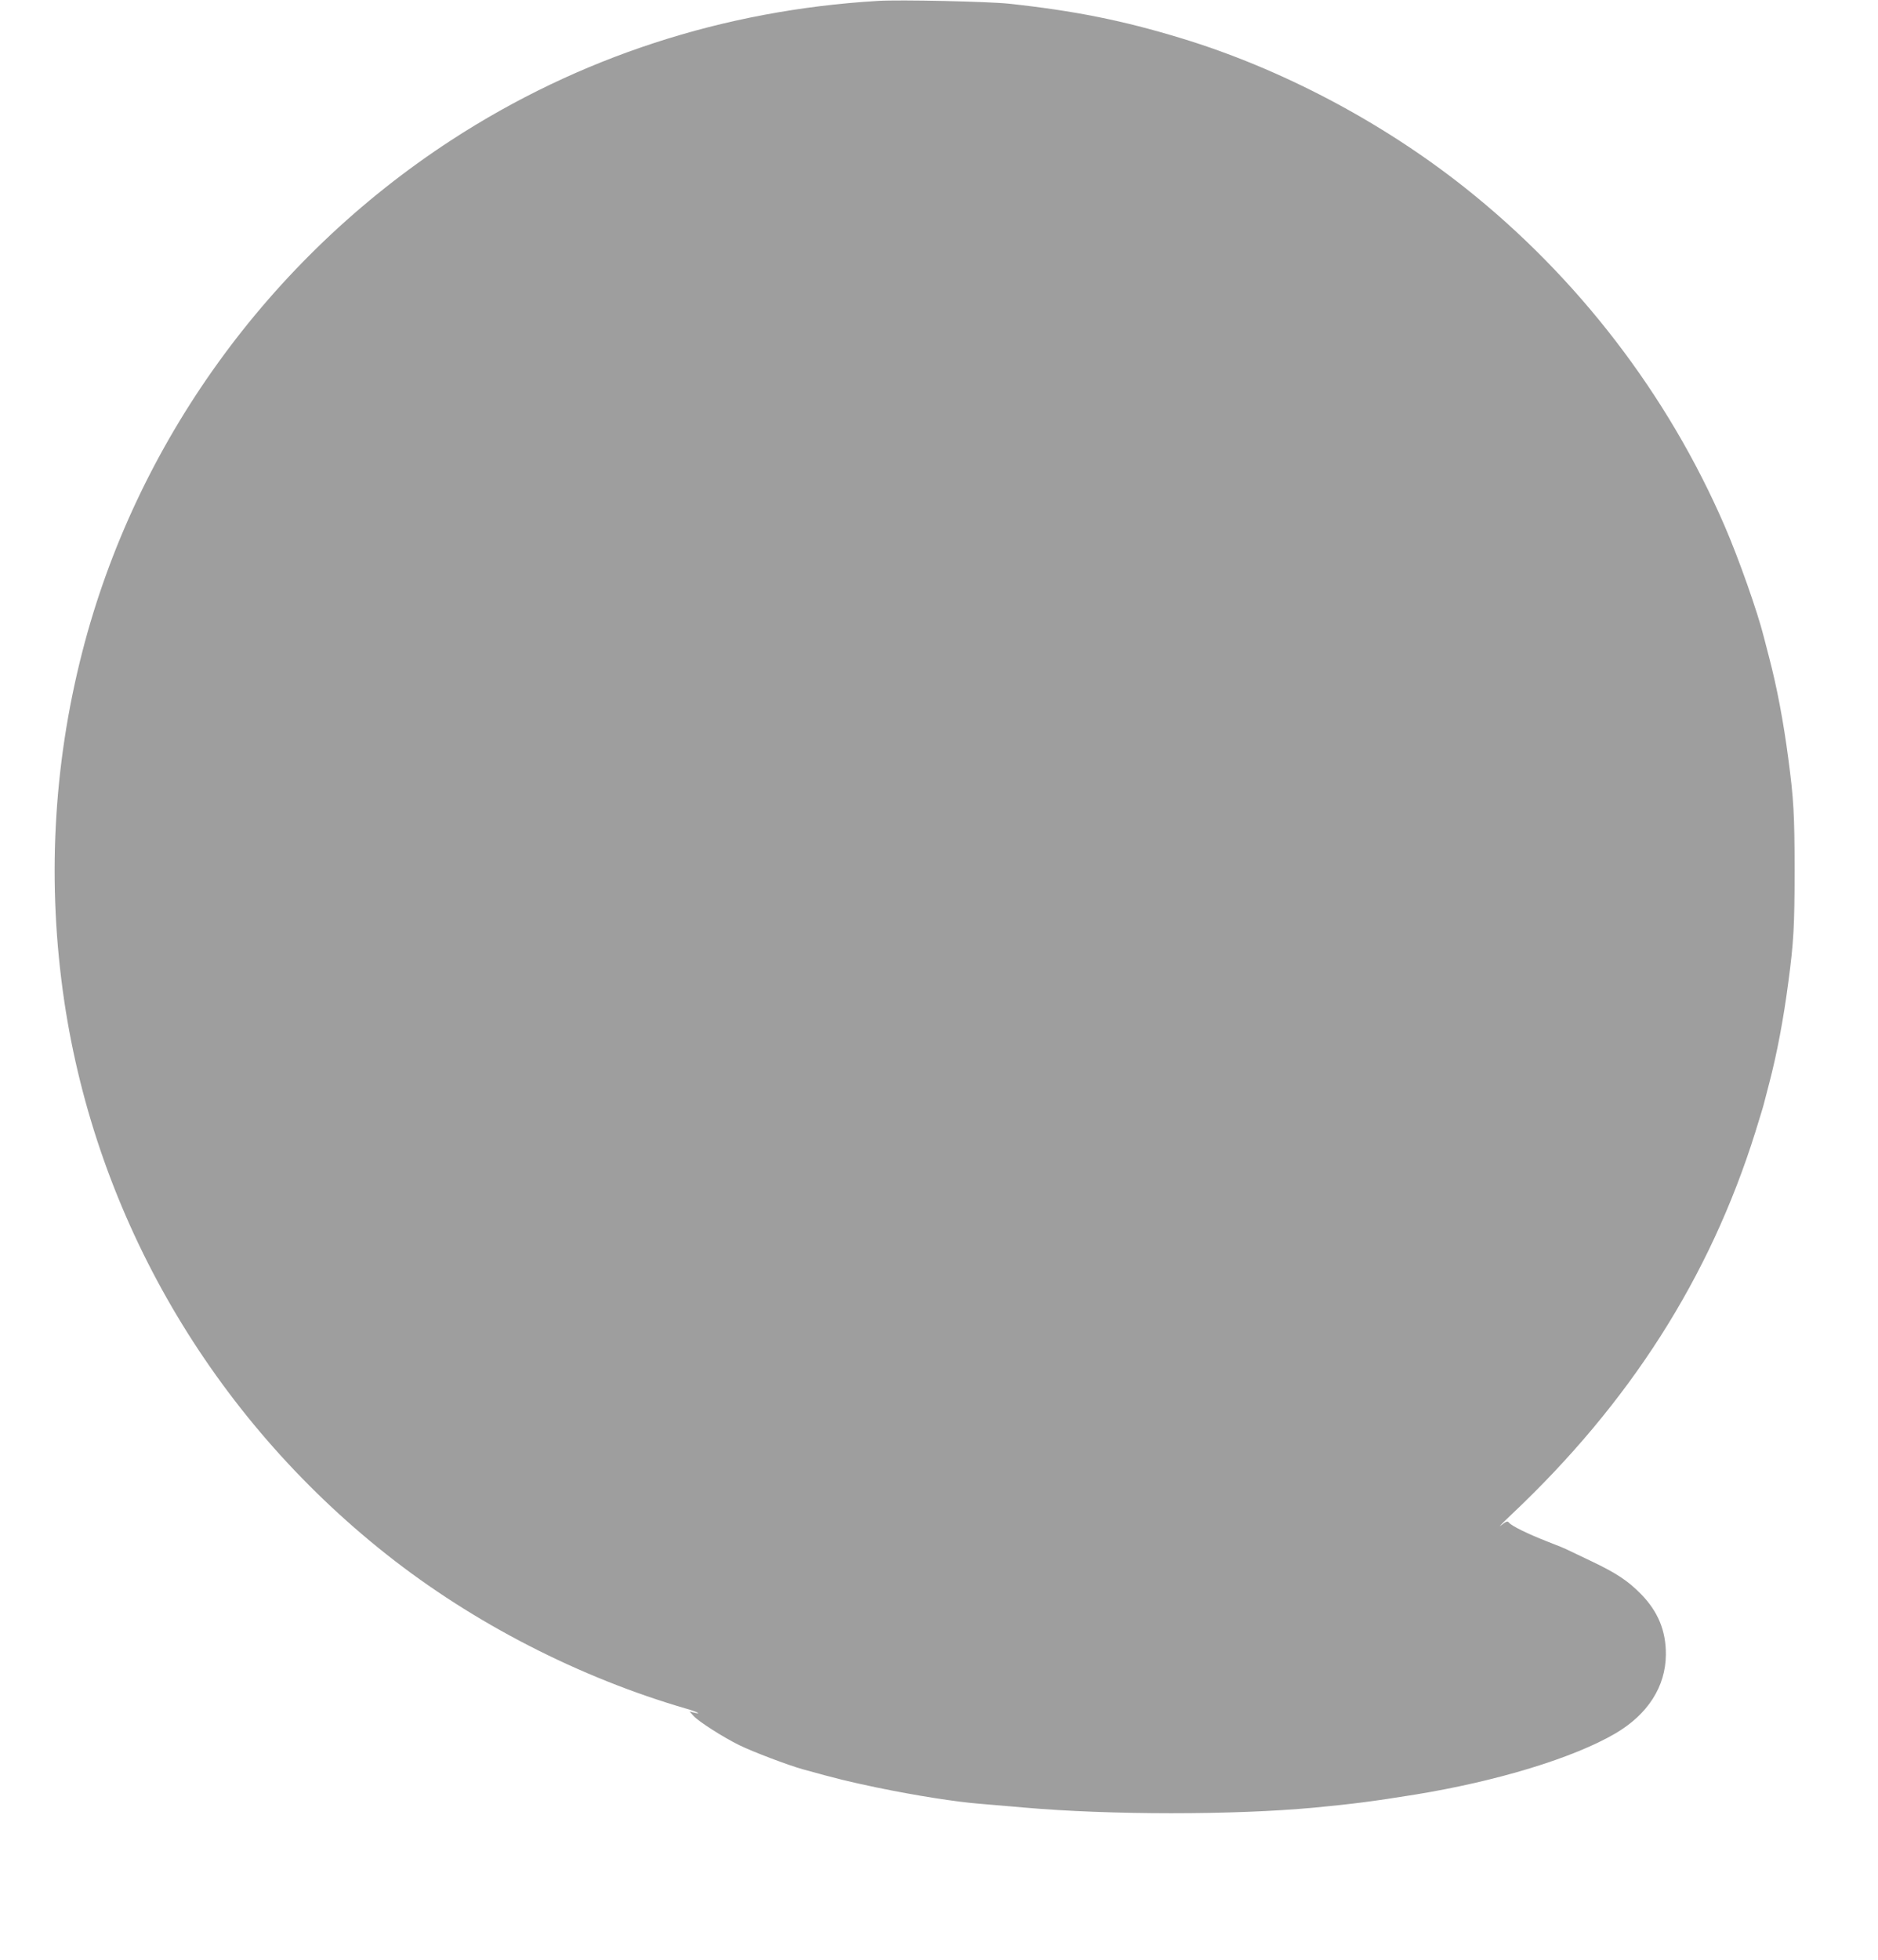 <?xml version="1.0" standalone="no"?>
<!DOCTYPE svg PUBLIC "-//W3C//DTD SVG 20010904//EN"
 "http://www.w3.org/TR/2001/REC-SVG-20010904/DTD/svg10.dtd">
<svg version="1.0" xmlns="http://www.w3.org/2000/svg"
 width="1227pt" height="1280pt" viewBox="0 0 1227 1280"
 preserveAspectRatio="xMidYMid meet">
<g transform="translate(0,1280) scale(0.1,-0.1)"
fill="#9e9e9e" stroke="none">
<path d="M5735 12794 c-1009 -60 -1954 -368 -2786 -909 -1194 -777 -2063
-1981 -2412 -3345 -191 -745 -230 -1516 -117 -2279 211 -1416 965 -2710 2105
-3612 567 -449 1260 -805 1963 -1009 69 -20 102 -38 45 -24 l-28 7 25 -28 c34
-38 196 -141 300 -192 87 -43 320 -131 413 -157 227 -63 297 -80 487 -120 252
-52 518 -94 674 -106 61 -5 188 -16 281 -24 563 -50 1379 -50 1902 -1 260 25
377 40 658 85 535 87 1035 239 1310 400 211 124 328 306 329 515 1 154 -51
280 -161 393 -86 88 -162 138 -321 214 -70 33 -139 66 -153 73 -14 8 -77 34
-140 58 -126 49 -232 101 -250 123 -9 12 -18 9 -53 -18 -22 -18 9 14 69 71
774 730 1296 1549 1593 2496 27 88 53 171 56 185 4 14 19 75 35 135 51 194 94
423 125 660 35 262 41 368 41 730 0 362 -6 468 -41 730 -31 237 -74 466 -125
660 -16 61 -31 121 -35 135 -40 161 -164 513 -256 725 -371 858 -960 1625
-1698 2210 -545 432 -1205 779 -1855 976 -381 116 -697 179 -1125 225 -137 14
-710 27 -855 18z"/>
</g>
</svg>
